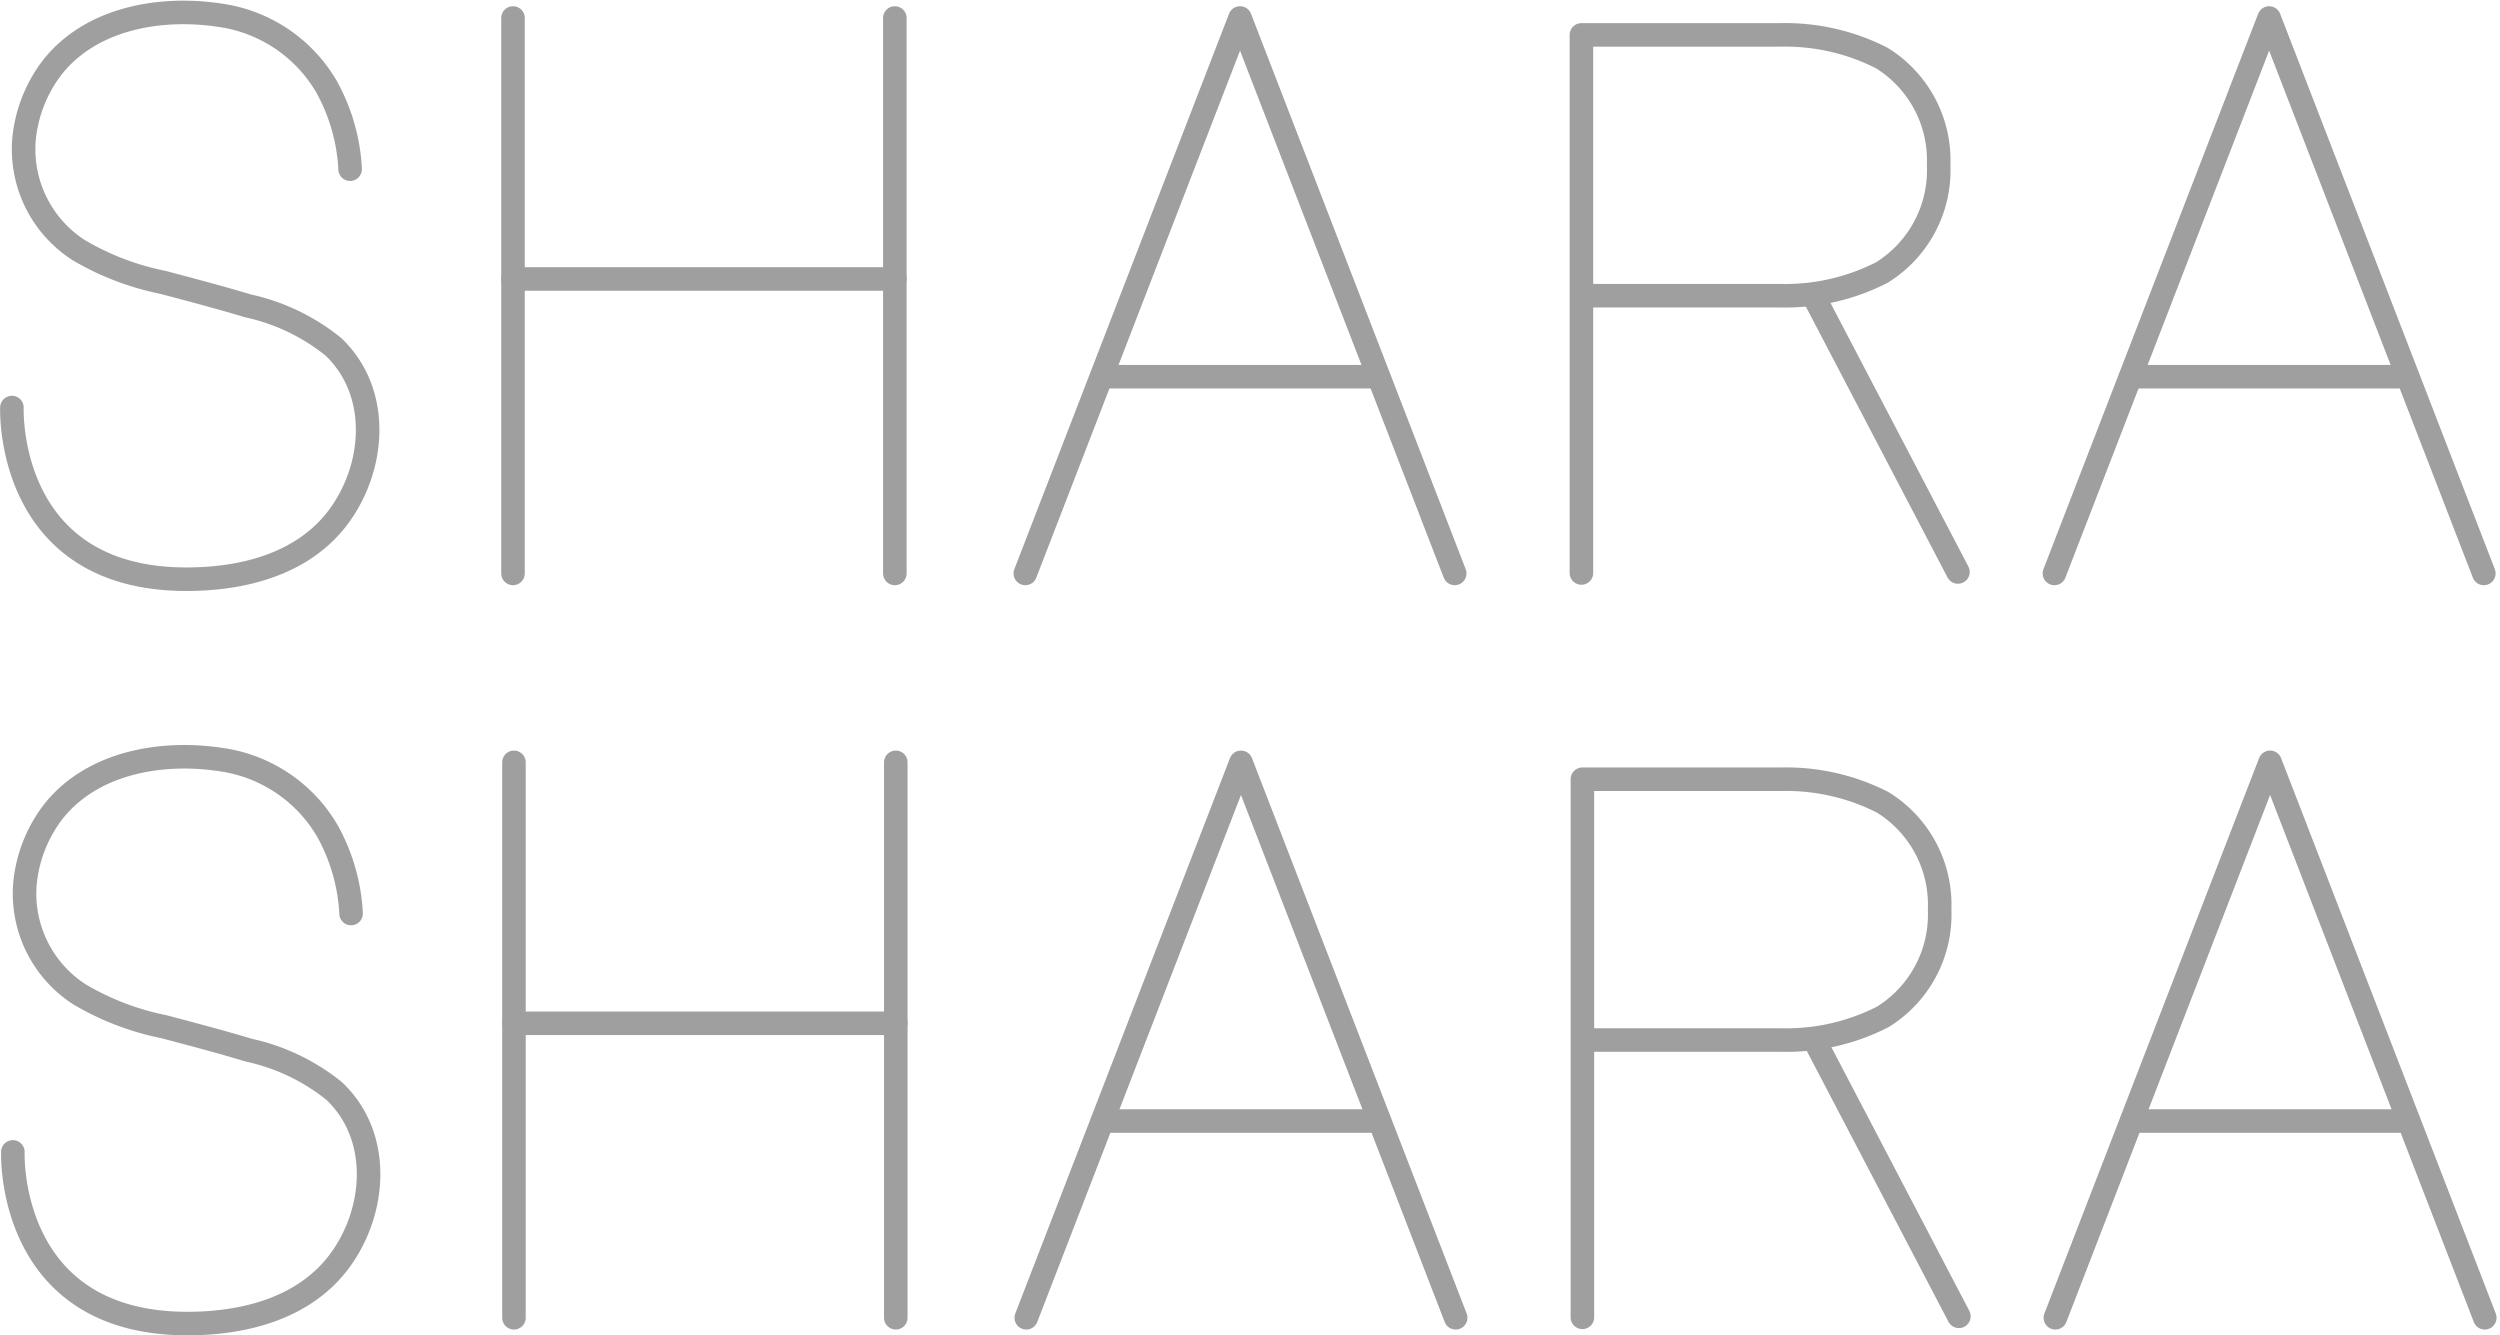 <svg xmlns="http://www.w3.org/2000/svg" width="105.345" height="56.268" viewBox="0 0 105.345 56.268"><defs><style>.a{fill:none;stroke:#9f9f9f;stroke-linecap:round;stroke-linejoin:round;stroke-width:0.992px;}</style></defs><g transform="translate(5147.119 -900.9)"><line class="a" y2="23.405" transform="translate(-5125.502 901.658)"/><line class="a" y2="23.405" transform="translate(-5109.412 901.658)"/><line class="a" x2="16.09" transform="translate(-5125.502 912.654)"/><path class="a" d="M-5085.82,925.063l-9.047-23.405-9.047,23.405"/><line class="a" x2="11.655" transform="translate(-5100.694 916.774)"/><path class="a" d="M-5042.455,925.063l-9.047-23.405-9.048,23.405"/><line class="a" x2="11.655" transform="translate(-5057.33 916.774)"/><path class="a" d="M-5080.481,913.36h8.367a8.936,8.936,0,0,0,4.286-.973,5.066,5.066,0,0,0,2.4-4.522,5.068,5.068,0,0,0-2.4-4.522,8.946,8.946,0,0,0-4.286-.972h-8.367v22.673"/><path class="a" d="M-5146.617,918.074s-.295,7.233,7.356,7.233c2.388,0,4.939-.638,6.421-2.651,1.546-2.1,1.766-5.257-.241-7.151a8.67,8.67,0,0,0-3.59-1.717c-1.191-.359-2.387-.673-3.588-.991a11.375,11.375,0,0,1-3.55-1.361,5.054,5.054,0,0,1-2.3-4.642,5.877,5.877,0,0,1,1.239-3.113c1.66-2.043,4.573-2.519,7.048-2.135a6.187,6.187,0,0,1,4.462,3.007,8.006,8.006,0,0,1,.98,3.241c.007.078.012.156.014.235"/><line class="a" x2="6.114" y2="11.687" transform="translate(-5070.729 913.315)"/><line class="a" y2="23.405" transform="translate(-5125.462 933.023)"/><line class="a" y2="23.405" transform="translate(-5109.372 933.023)"/><line class="a" x2="16.09" transform="translate(-5125.462 944.019)"/><path class="a" d="M-5085.78,956.428l-9.047-23.405-9.047,23.405"/><line class="a" x2="11.655" transform="translate(-5100.654 948.139)"/><path class="a" d="M-5042.415,956.428l-9.047-23.405-9.048,23.405"/><line class="a" x2="11.655" transform="translate(-5057.29 948.139)"/><path class="a" d="M-5080.44,944.725h8.367a8.937,8.937,0,0,0,4.286-.973,5.066,5.066,0,0,0,2.4-4.522,5.068,5.068,0,0,0-2.4-4.522,8.946,8.946,0,0,0-4.286-.972h-8.367v22.673"/><path class="a" d="M-5146.577,949.439s-.295,7.233,7.356,7.233c2.389,0,4.939-.638,6.421-2.651,1.546-2.1,1.766-5.257-.241-7.151a8.67,8.67,0,0,0-3.59-1.717c-1.191-.359-2.386-.673-3.588-.991a11.387,11.387,0,0,1-3.55-1.361,5.054,5.054,0,0,1-2.3-4.642,5.877,5.877,0,0,1,1.239-3.113c1.66-2.043,4.573-2.519,7.048-2.135a6.187,6.187,0,0,1,4.462,3.007,8.006,8.006,0,0,1,.98,3.241c.007.078.012.156.014.235"/><line class="a" x2="6.114" y2="11.687" transform="translate(-5070.689 944.68)"/></g></svg>